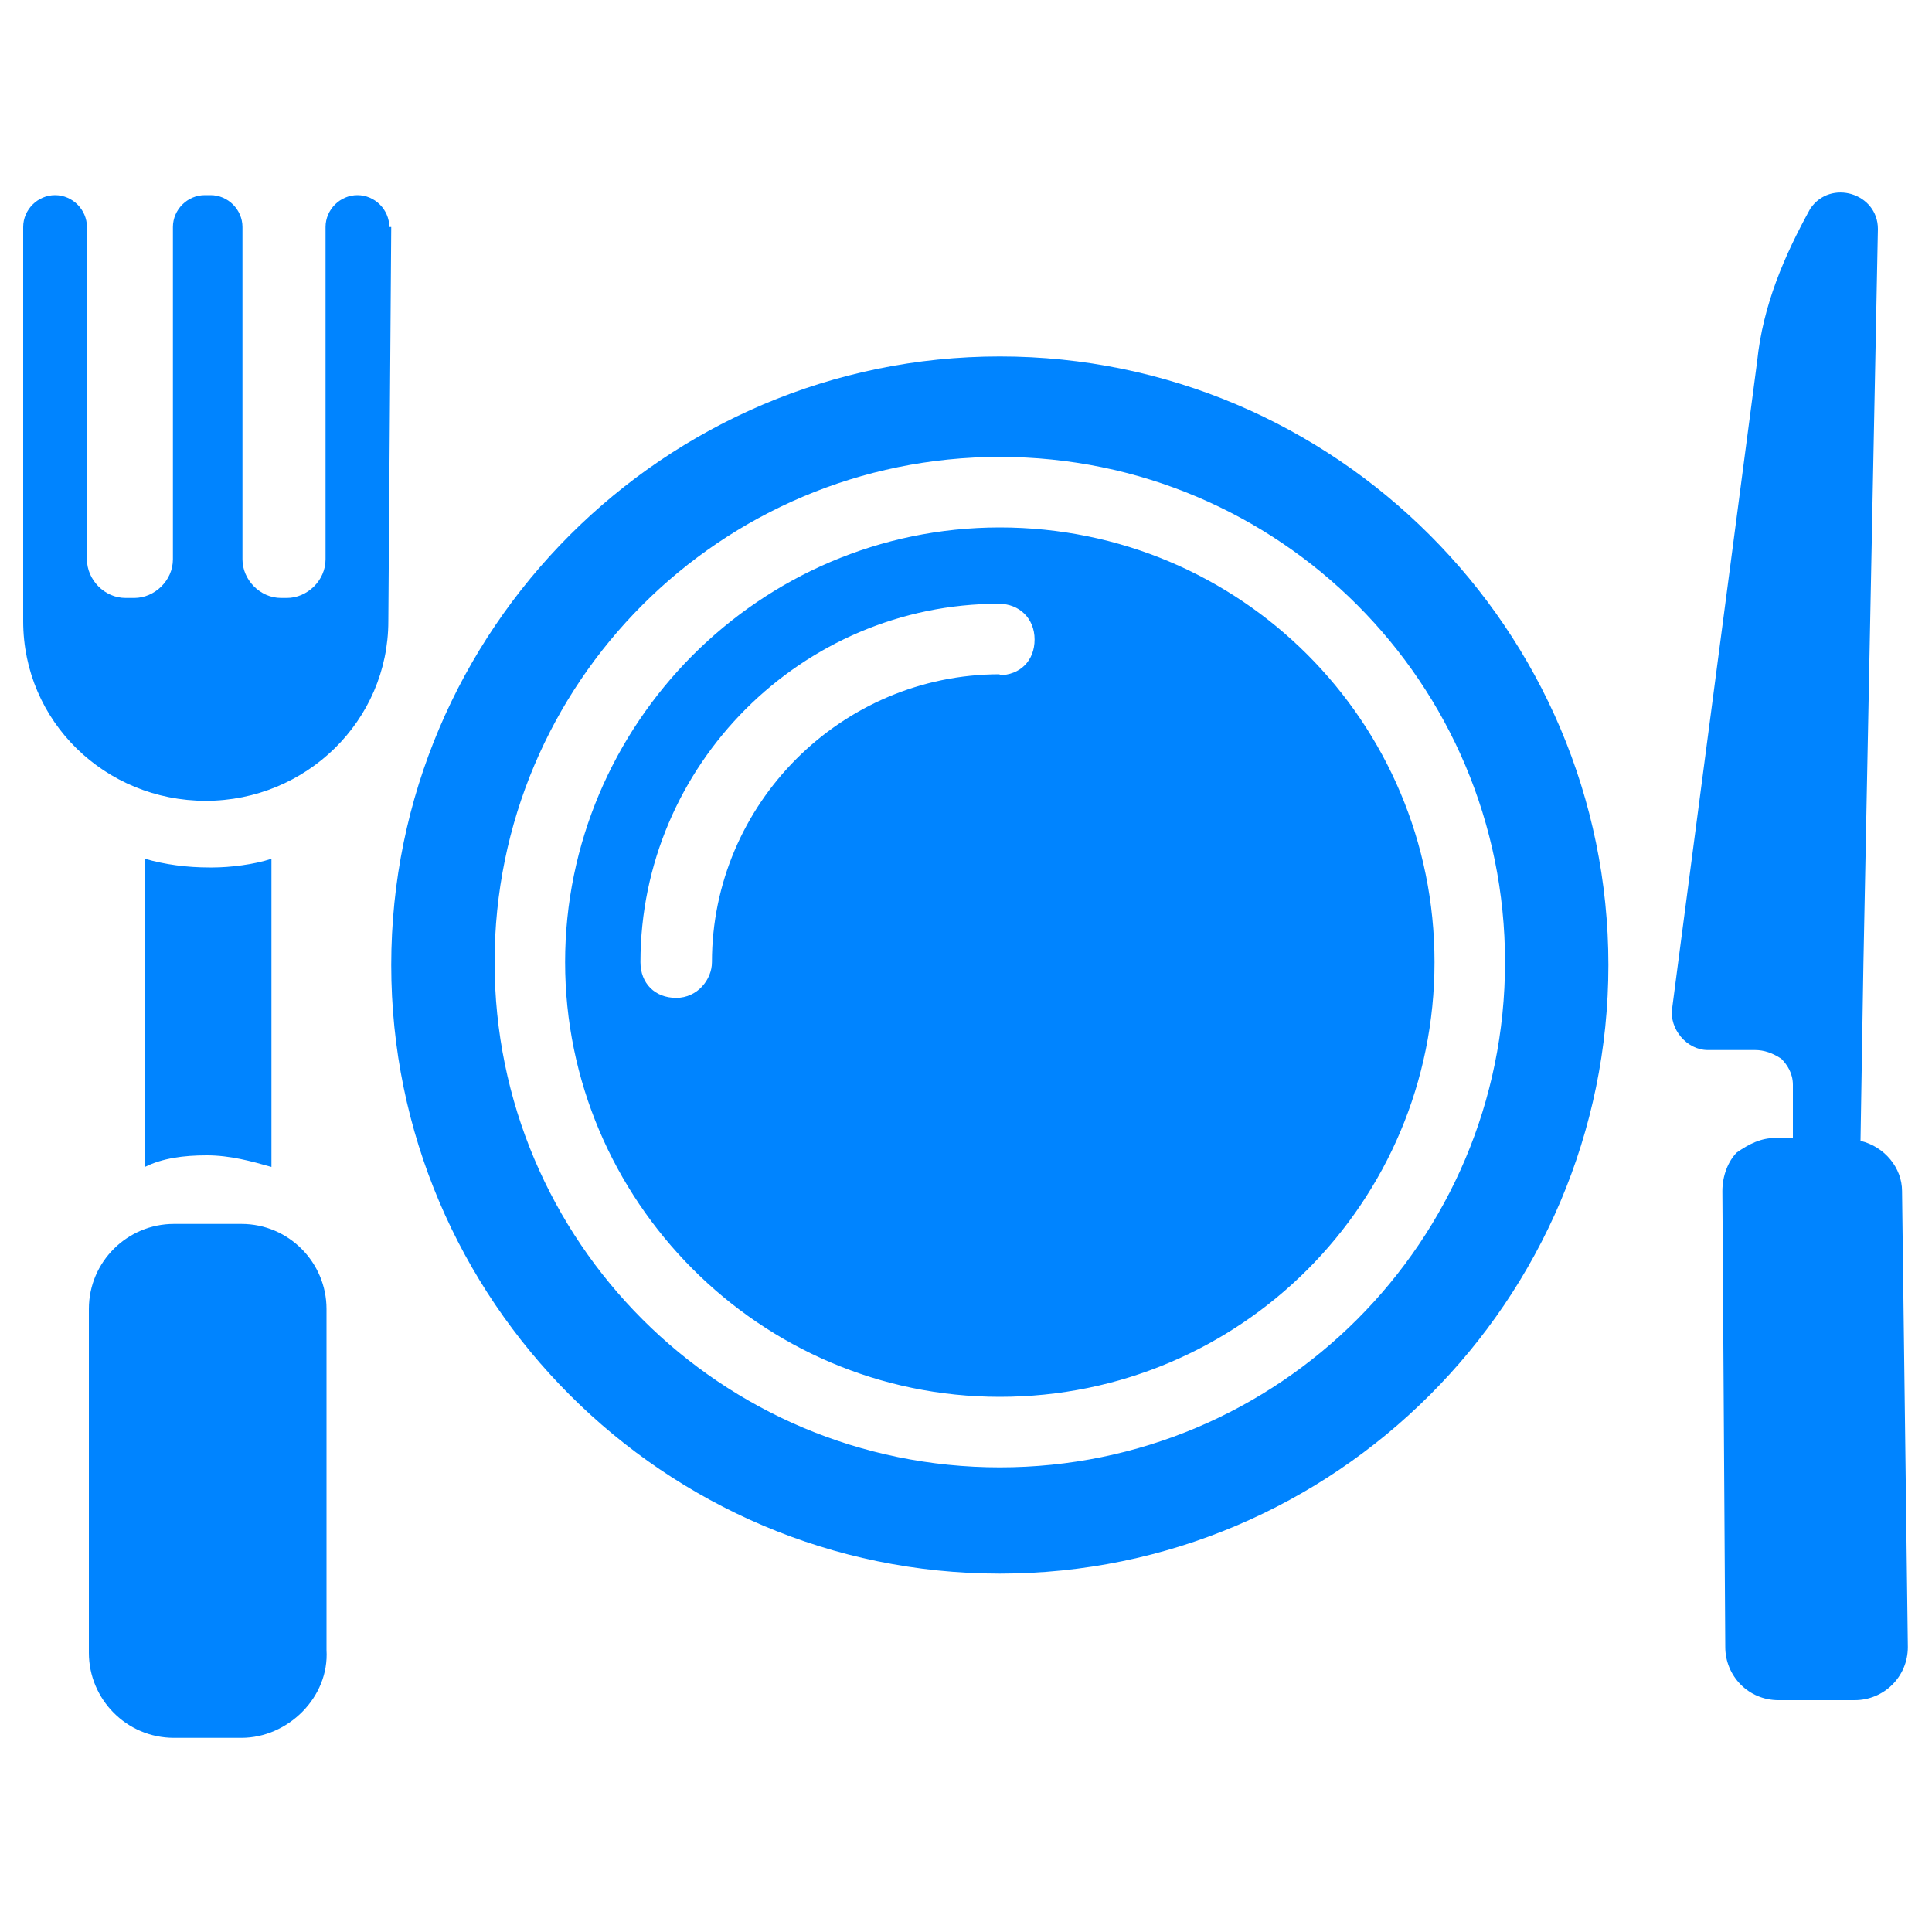 <?xml version="1.0" encoding="UTF-8"?>
<svg id="Layer_1" data-name="Layer 1" xmlns="http://www.w3.org/2000/svg" viewBox="0 0 20 20">
  <defs>
    <style>
      .cls-1 {
        fill: #0084ff;
        stroke-width: 0px;
      }
    </style>
  </defs>
  <path class="cls-1" d="M19.69,12.33c0-.24-.18-.46-.43-.52l.03-1.83.15-7.61c0-.37-.49-.52-.7-.21-.27.49-.49,1-.55,1.58l-.82,6.24-.06.46c-.03.21.15.43.37.43h.49c.09,0,.18.03.27.09.06.06.12.15.12.27v.55h-.18c-.15,0-.27.06-.4.15-.09.09-.15.24-.15.4l.03,4.72c0,.3.24.55.55.55v.37-.37h.79c.3,0,.55-.24.55-.55l-.06-4.72ZM10.35,5.46c-2.49,0-4.5,2.04-4.5,4.5s2.01,4.5,4.5,4.5,4.5-2.01,4.5-4.5-2.01-4.5-4.5-4.5h0ZM10.35,6.98c-1.64,0-2.98,1.34-2.98,2.98,0,.18-.15.37-.37.37s-.37-.15-.37-.37c0-2.04,1.67-3.71,3.71-3.71.21,0,.37.15.37.37s-.15.37-.37.37h0ZM10.35,5.46c-2.49,0-4.5,2.04-4.5,4.5s2.01,4.5,4.5,4.5,4.5-2.01,4.5-4.5-2.01-4.5-4.5-4.5h0ZM10.35,6.98c-1.64,0-2.98,1.34-2.98,2.98,0,.18-.15.37-.37.37s-.37-.15-.37-.37c0-2.04,1.67-3.71,3.71-3.71.21,0,.37.15.37.37s-.15.37-.37.37h0ZM10.35,3.69c-3.47,0-6.3,2.83-6.3,6.3s2.83,6.3,6.3,6.3,6.3-2.83,6.3-6.3-2.83-6.3-6.3-6.3ZM10.35,15.19c-2.89,0-5.23-2.34-5.23-5.23s2.34-5.23,5.23-5.23,5.23,2.34,5.23,5.23-2.34,5.23-5.23,5.23ZM10.35,5.46c-2.49,0-4.5,2.04-4.5,4.5s2.01,4.5,4.5,4.5,4.5-2.01,4.5-4.5-2.01-4.5-4.5-4.5ZM10.35,6.98c-1.64,0-2.98,1.34-2.98,2.98,0,.18-.15.37-.37.37s-.37-.15-.37-.37c0-2.04,1.67-3.71,3.71-3.71.21,0,.37.15.37.37s-.15.37-.37.37ZM4.05,2.35l-.03,4.08c0,1.03-.85,1.86-1.89,1.86s-1.89-.82-1.89-1.86V2.35c0-.18.15-.33.33-.33s.33.15.33.33v3.44c0,.21.18.4.4.4h.09c.21,0,.4-.18.4-.4v-3.44c0-.18.15-.33.33-.33h.06c.18,0,.33.15.33.33v3.44c0,.21.18.4.4.4h.06c.21,0,.4-.18.4-.4v-3.44c0-.18.15-.33.33-.33s.33.15.33.33ZM2.5,17.99h-.7c-.49,0-.88-.4-.88-.88v-3.56c0-.49.4-.88.88-.88h.7c.49,0,.88.4.88.88v3.53c.03.49-.4.91-.88.91h0ZM2.81,8.89v3.19c-.21-.06-.43-.12-.67-.12s-.46.03-.64.12v-3.19c.21.06.43.09.67.09h.03c.18,0,.43-.03.61-.09Z"/>
</svg>